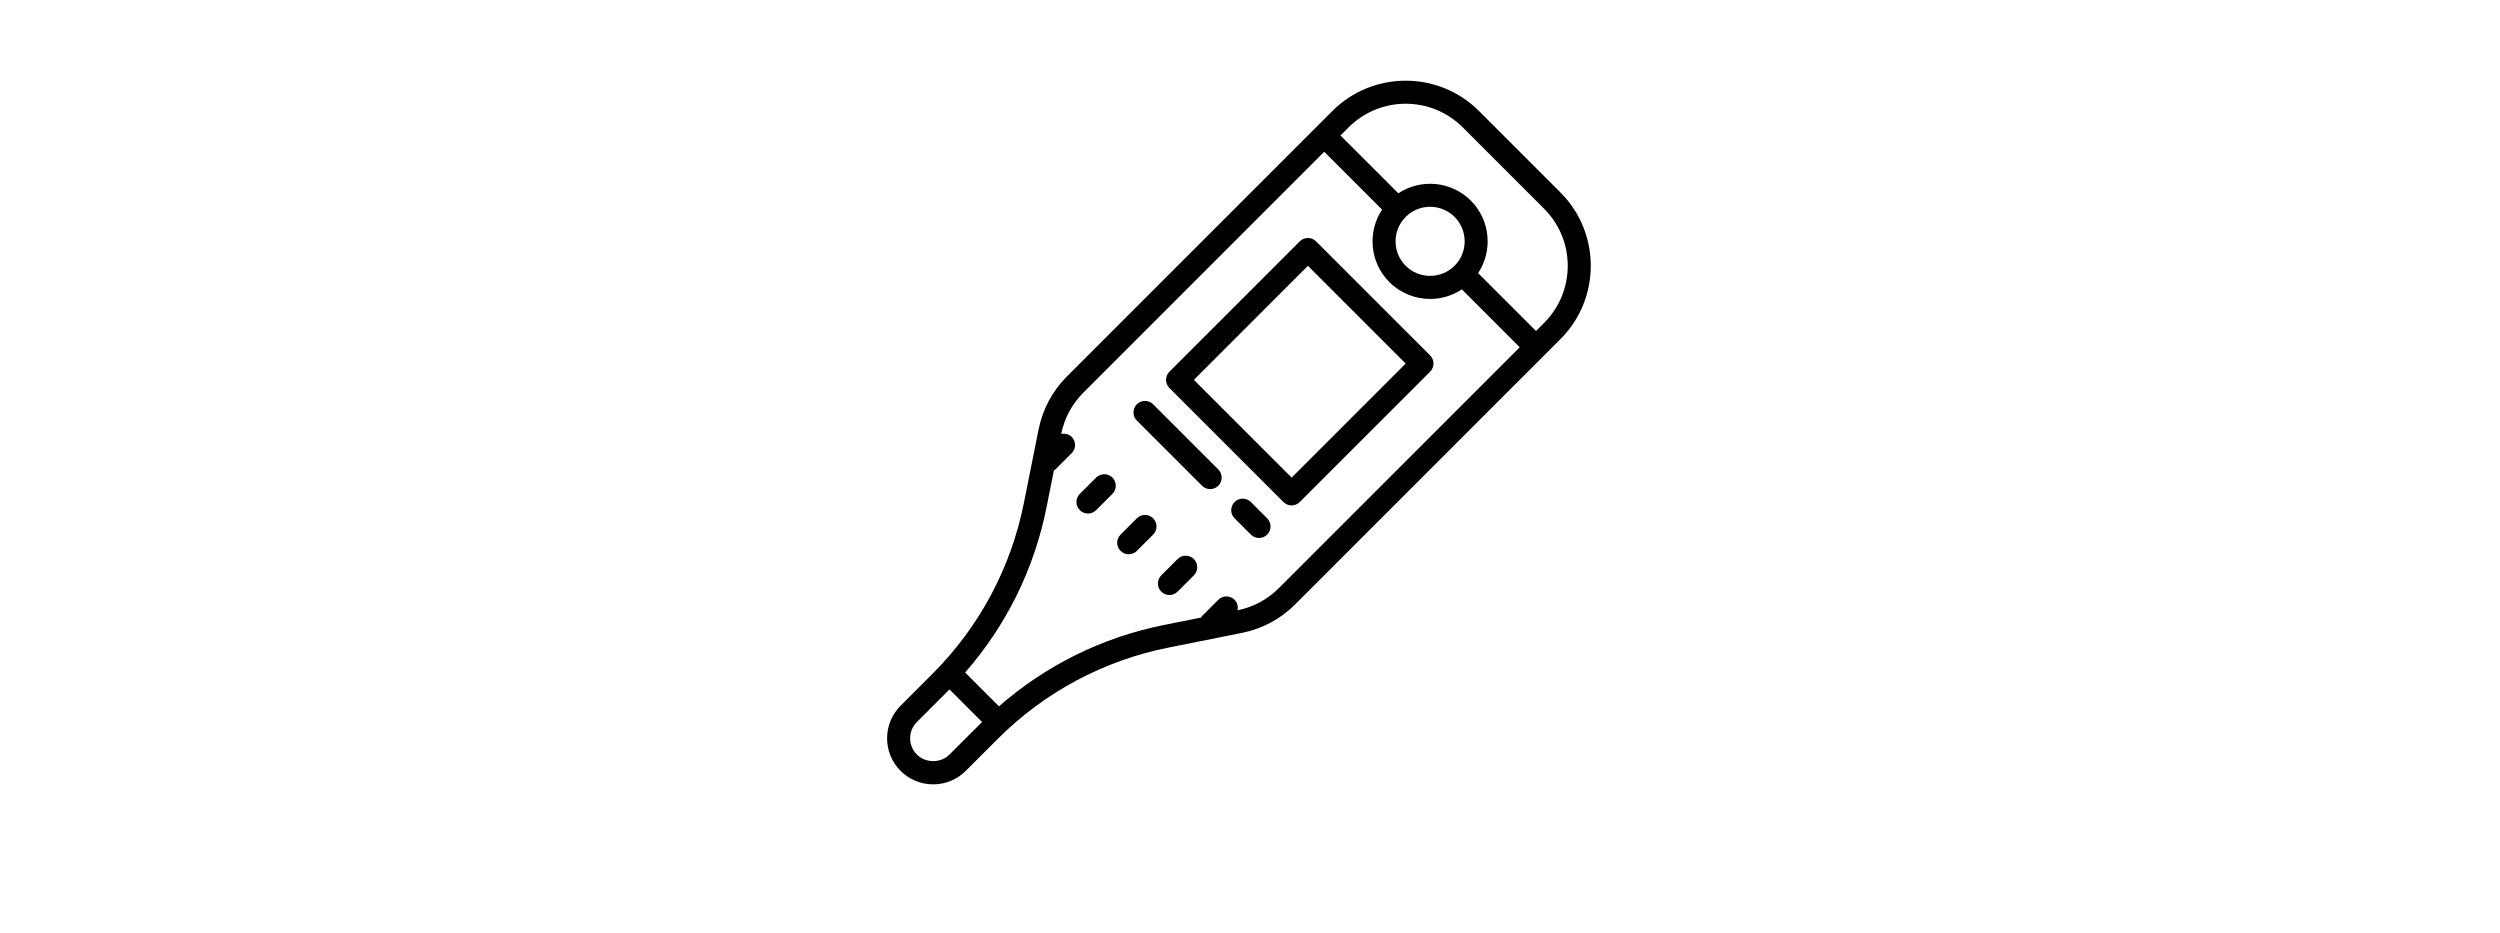 <?xml version="1.0" encoding="UTF-8" standalone="yes"?>
<svg width="217" height="81" viewBox="0 0 217 81" fill="none" xmlns="http://www.w3.org/2000/svg">
<path d="M122.012 7.004C119.707 7.004 117.403 7.882 115.648 9.637L92.611 32.672C91.35 33.933 90.499 35.525 90.15 37.272L88.871 43.668C87.744 49.301 85.003 54.424 80.941 58.486L78.172 61.256C77.417 62.011 77 63.014 77 64.082C77 65.151 77.416 66.155 78.172 66.91C78.927 67.666 79.932 68.082 81 68.082C82.068 68.082 83.073 67.666 83.828 66.91L86.598 64.141C90.66 60.079 95.786 57.338 101.418 56.211L107.812 54.932C109.561 54.581 111.151 53.731 112.41 52.471L134.031 30.85L134.033 30.848L135.447 29.434C138.957 25.926 138.957 20.216 135.447 16.707L128.377 9.637C126.622 7.882 124.316 7.004 122.012 7.004ZM122.012 9.004C123.805 9.004 125.598 9.687 126.963 11.051L134.033 18.121C136.762 20.85 136.762 25.291 134.033 28.021L133.324 28.729L128.375 23.779C128.35 23.754 128.317 23.745 128.291 23.723C129.586 21.781 129.38 19.126 127.668 17.414C125.961 15.707 123.317 15.495 121.377 16.779L116.355 11.76L117.062 11.051C118.428 9.687 120.219 9.004 122.012 9.004ZM114.941 13.172L119.963 18.193C118.68 20.133 118.89 22.779 120.598 24.486C121.573 25.461 122.853 25.947 124.133 25.947C125.102 25.947 126.069 25.667 126.906 25.109C126.928 25.136 126.938 25.168 126.963 25.193L131.912 30.143L110.996 51.057C110.017 52.037 108.78 52.701 107.42 52.973H107.416C107.483 52.654 107.41 52.31 107.162 52.062C106.771 51.672 106.139 51.672 105.748 52.062L104.336 53.477C104.298 53.515 104.279 53.563 104.248 53.605L101.025 54.25C95.688 55.318 90.782 57.748 86.711 61.309L83.775 58.373C87.336 54.302 89.767 49.395 90.834 44.059L91.478 40.834C91.52 40.803 91.569 40.786 91.607 40.748L93.022 39.336C93.412 38.945 93.412 38.313 93.022 37.922C92.773 37.674 92.432 37.602 92.113 37.668V37.664C92.385 36.305 93.048 35.068 94.029 34.088L114.941 13.172ZM124.133 17.949C124.901 17.949 125.67 18.243 126.256 18.828C127.425 19.998 127.425 21.9 126.256 23.07C125.086 24.239 123.182 24.24 122.012 23.07C120.842 21.9 120.843 19.998 122.012 18.828C122.596 18.243 123.365 17.949 124.133 17.949ZM113.527 20.656C113.272 20.656 113.016 20.754 112.82 20.949L101.506 32.264C101.115 32.655 101.115 33.287 101.506 33.678L111.404 43.576C111.599 43.771 111.855 43.869 112.111 43.869C112.367 43.869 112.623 43.771 112.818 43.576L124.133 32.264C124.524 31.873 124.524 31.241 124.133 30.85L114.234 20.949C114.039 20.754 113.783 20.656 113.527 20.656ZM113.527 23.072L122.012 31.557L112.113 41.455L103.629 32.971L113.527 23.072ZM99.385 34.799C99.129 34.799 98.873 34.896 98.678 35.092C98.287 35.483 98.287 36.115 98.678 36.506L104.336 42.162C104.531 42.357 104.787 42.455 105.043 42.455C105.299 42.455 105.553 42.357 105.748 42.162C106.139 41.771 106.139 41.139 105.748 40.748L100.092 35.092C99.896 34.896 99.641 34.799 99.385 34.799ZM95.85 41.162C95.594 41.162 95.338 41.26 95.143 41.455L93.728 42.869C93.338 43.26 93.338 43.892 93.728 44.283C93.924 44.478 94.18 44.576 94.436 44.576C94.692 44.576 94.948 44.478 95.143 44.283L96.557 42.869C96.948 42.478 96.948 41.846 96.557 41.455C96.361 41.26 96.105 41.162 95.85 41.162ZM107.869 43.283C107.613 43.283 107.358 43.381 107.162 43.576C106.771 43.967 106.771 44.599 107.162 44.99L108.576 46.404C108.771 46.599 109.027 46.697 109.283 46.697C109.539 46.697 109.795 46.599 109.99 46.404C110.381 46.013 110.381 45.381 109.99 44.99L108.576 43.576C108.381 43.381 108.125 43.283 107.869 43.283ZM99.385 44.697C99.129 44.697 98.873 44.795 98.678 44.99L97.264 46.404C96.873 46.795 96.873 47.427 97.264 47.818C97.459 48.013 97.715 48.111 97.971 48.111C98.227 48.111 98.483 48.013 98.678 47.818L100.092 46.404C100.483 46.013 100.483 45.381 100.092 44.99C99.896 44.795 99.641 44.697 99.385 44.697ZM102.92 48.234C102.664 48.234 102.408 48.33 102.213 48.525L100.799 49.941C100.409 50.332 100.409 50.965 100.799 51.355C100.994 51.55 101.25 51.648 101.506 51.648C101.762 51.648 102.017 51.55 102.213 51.355L103.627 49.94C104.017 49.548 104.017 48.915 103.627 48.525C103.431 48.33 103.176 48.234 102.92 48.234ZM82.412 59.838L85.244 62.67C85.224 62.691 85.203 62.709 85.184 62.728L82.414 65.498C81.658 66.254 80.342 66.254 79.586 65.498C79.208 65.119 79 64.616 79 64.082C79 63.548 79.208 63.048 79.586 62.67L82.356 59.898C82.376 59.878 82.393 59.858 82.412 59.838Z" fill="black"/>
</svg>